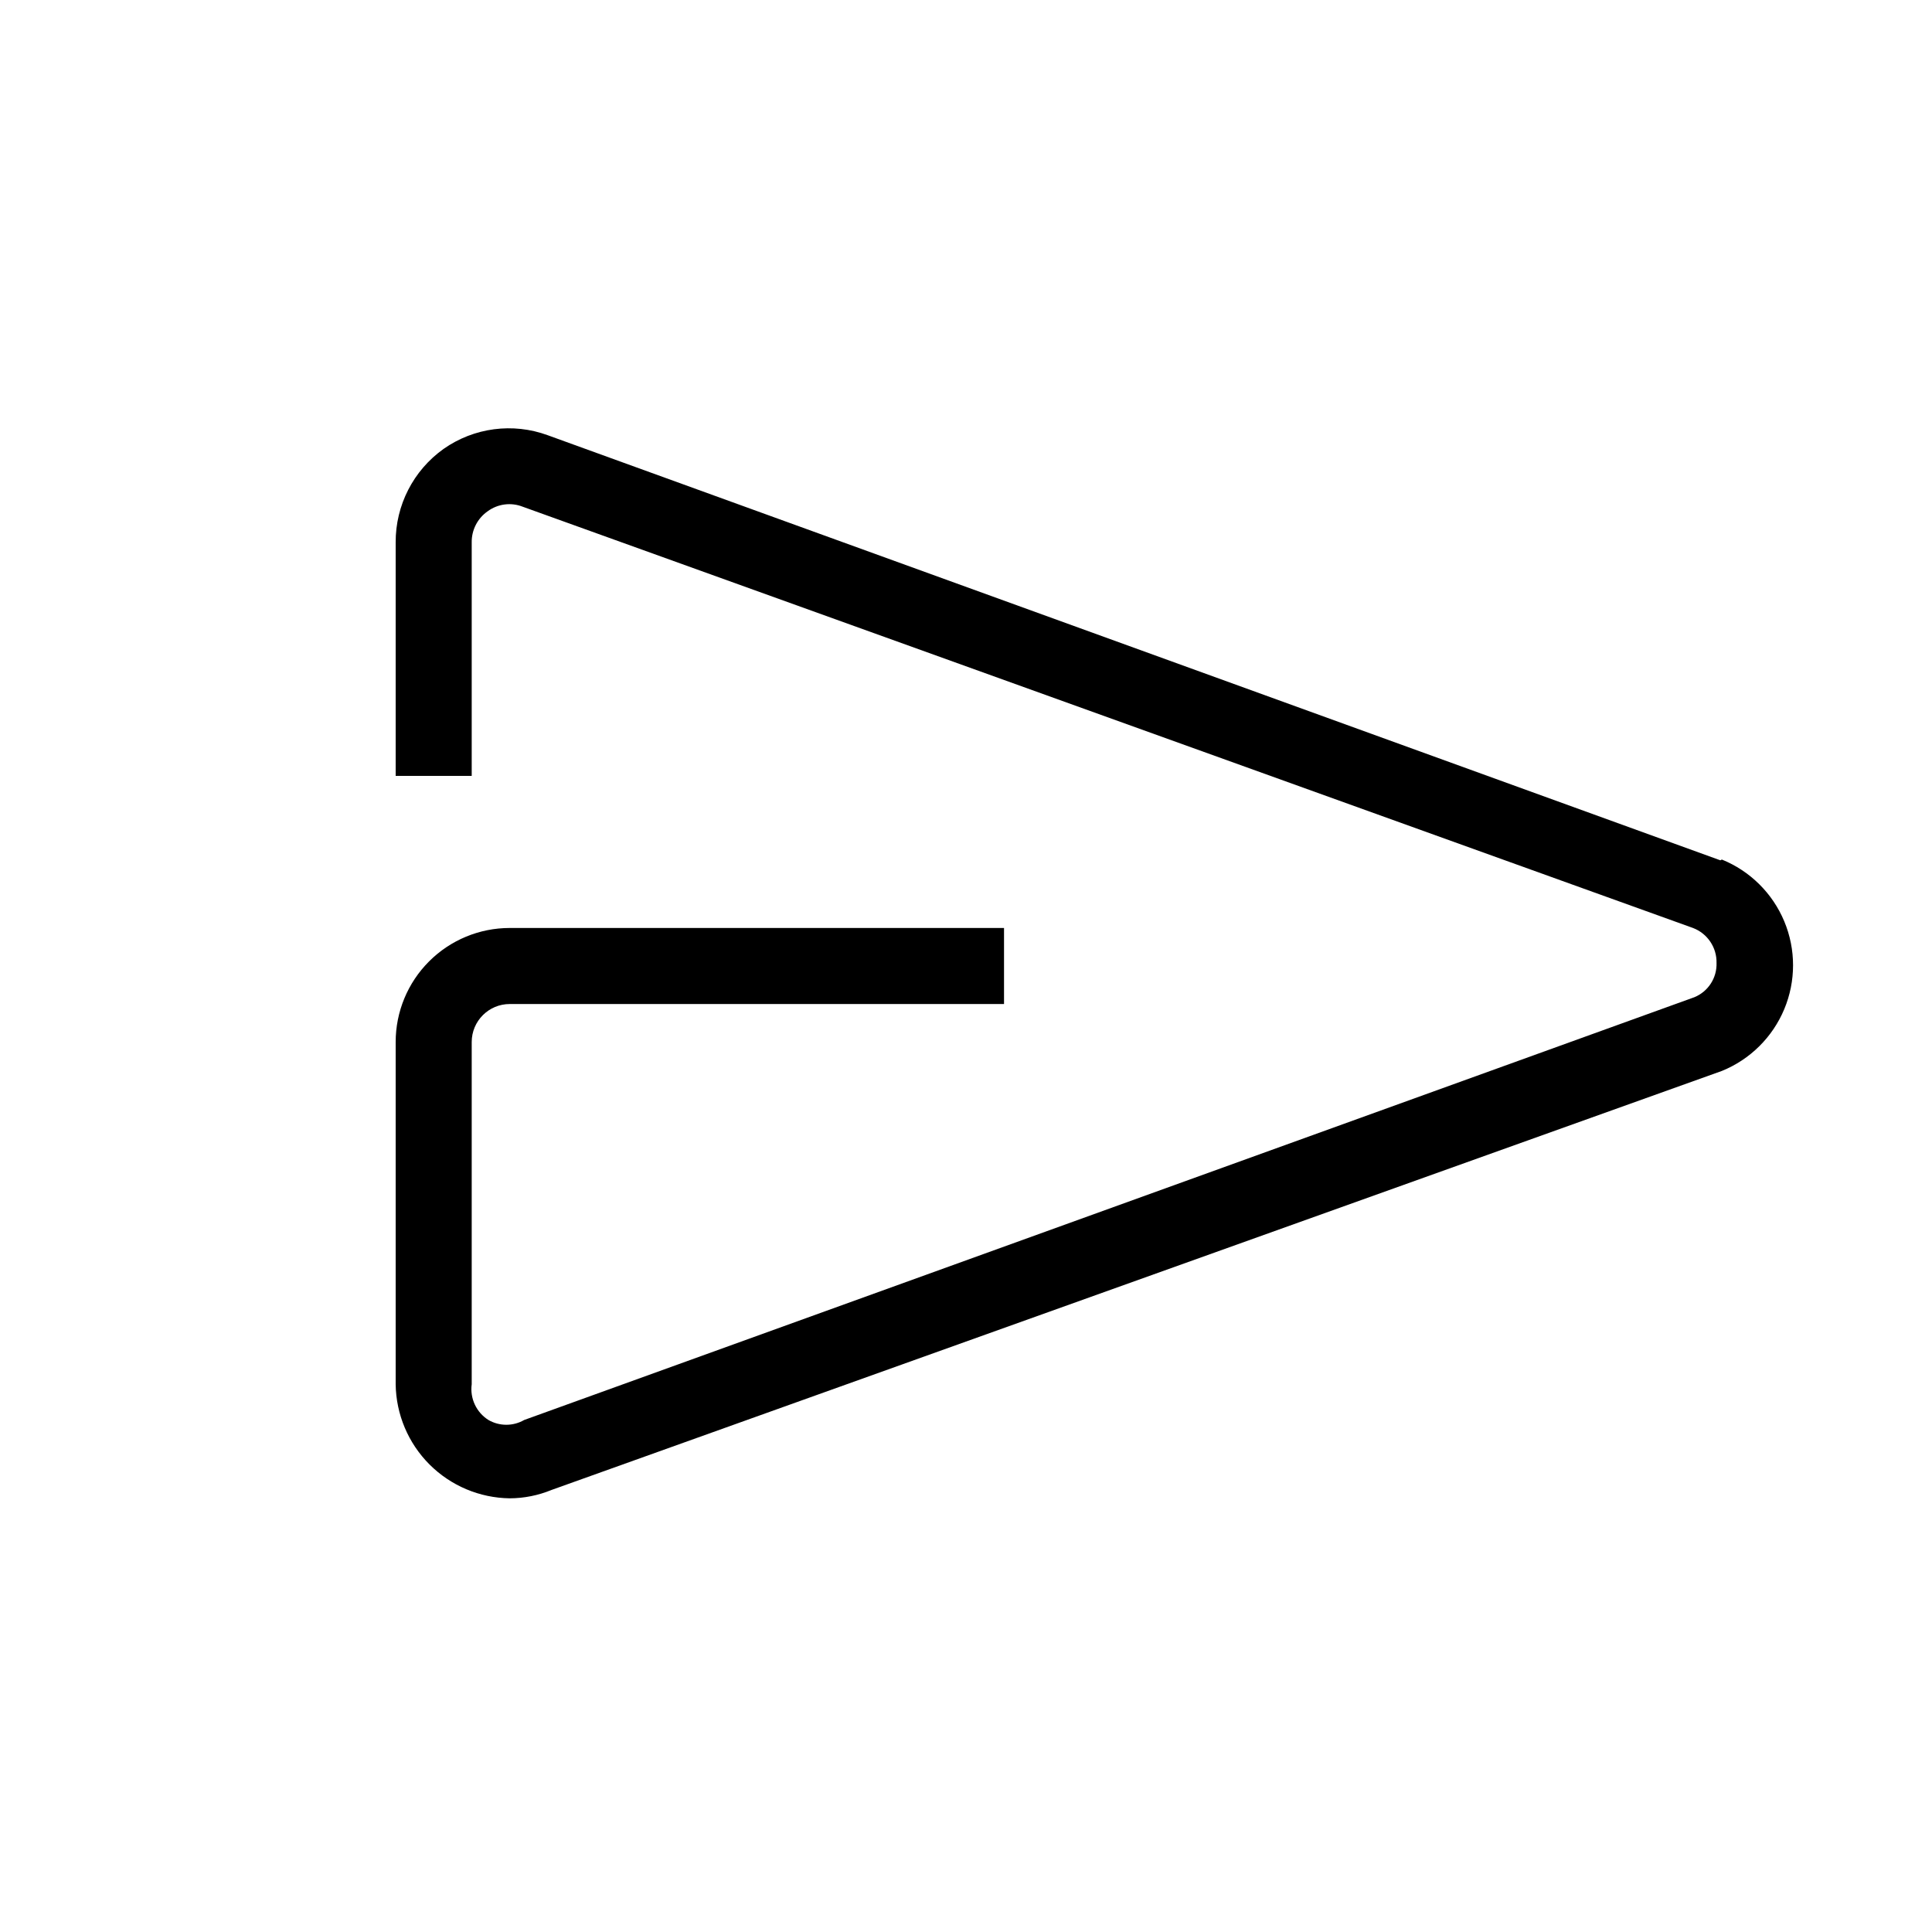 <?xml version="1.0" encoding="UTF-8"?>
<!-- Uploaded to: ICON Repo, www.svgrepo.com, Generator: ICON Repo Mixer Tools -->
<svg fill="#000000" width="800px" height="800px" version="1.1" viewBox="144 144 512 512" xmlns="http://www.w3.org/2000/svg">
 <path d="m599.91 371.99-310.75-112.65c-9.242-3.391-19.555-2.035-27.609 3.625-8.012 5.707-12.746 14.953-12.695 24.789v61.867h20.152v-61.867c-0.051-3.289 1.535-6.383 4.231-8.262 2.68-1.969 6.18-2.426 9.273-1.211l310.14 111.64c3.836 1.453 6.34 5.168 6.246 9.27 0.133 3.945-2.195 7.559-5.844 9.07l-310.14 112.05c-2.93 1.691-6.543 1.691-9.473 0-3.203-2.019-4.938-5.719-4.434-9.473v-90.684c0-5.566 4.512-10.078 10.078-10.078h130.99v-20.152h-130.99c-8.02 0-15.707 3.184-21.375 8.855-5.672 5.668-8.855 13.355-8.855 21.375v90.684c0.105 7.984 3.324 15.613 8.969 21.262 5.648 5.644 13.273 8.863 21.262 8.969 3.801-0.016 7.566-0.77 11.082-2.219l310.14-111.04c7.477-3.031 13.43-8.93 16.539-16.375 3.106-7.445 3.106-15.828 0-23.273-3.109-7.445-9.062-13.344-16.539-16.375z"/>
</svg>